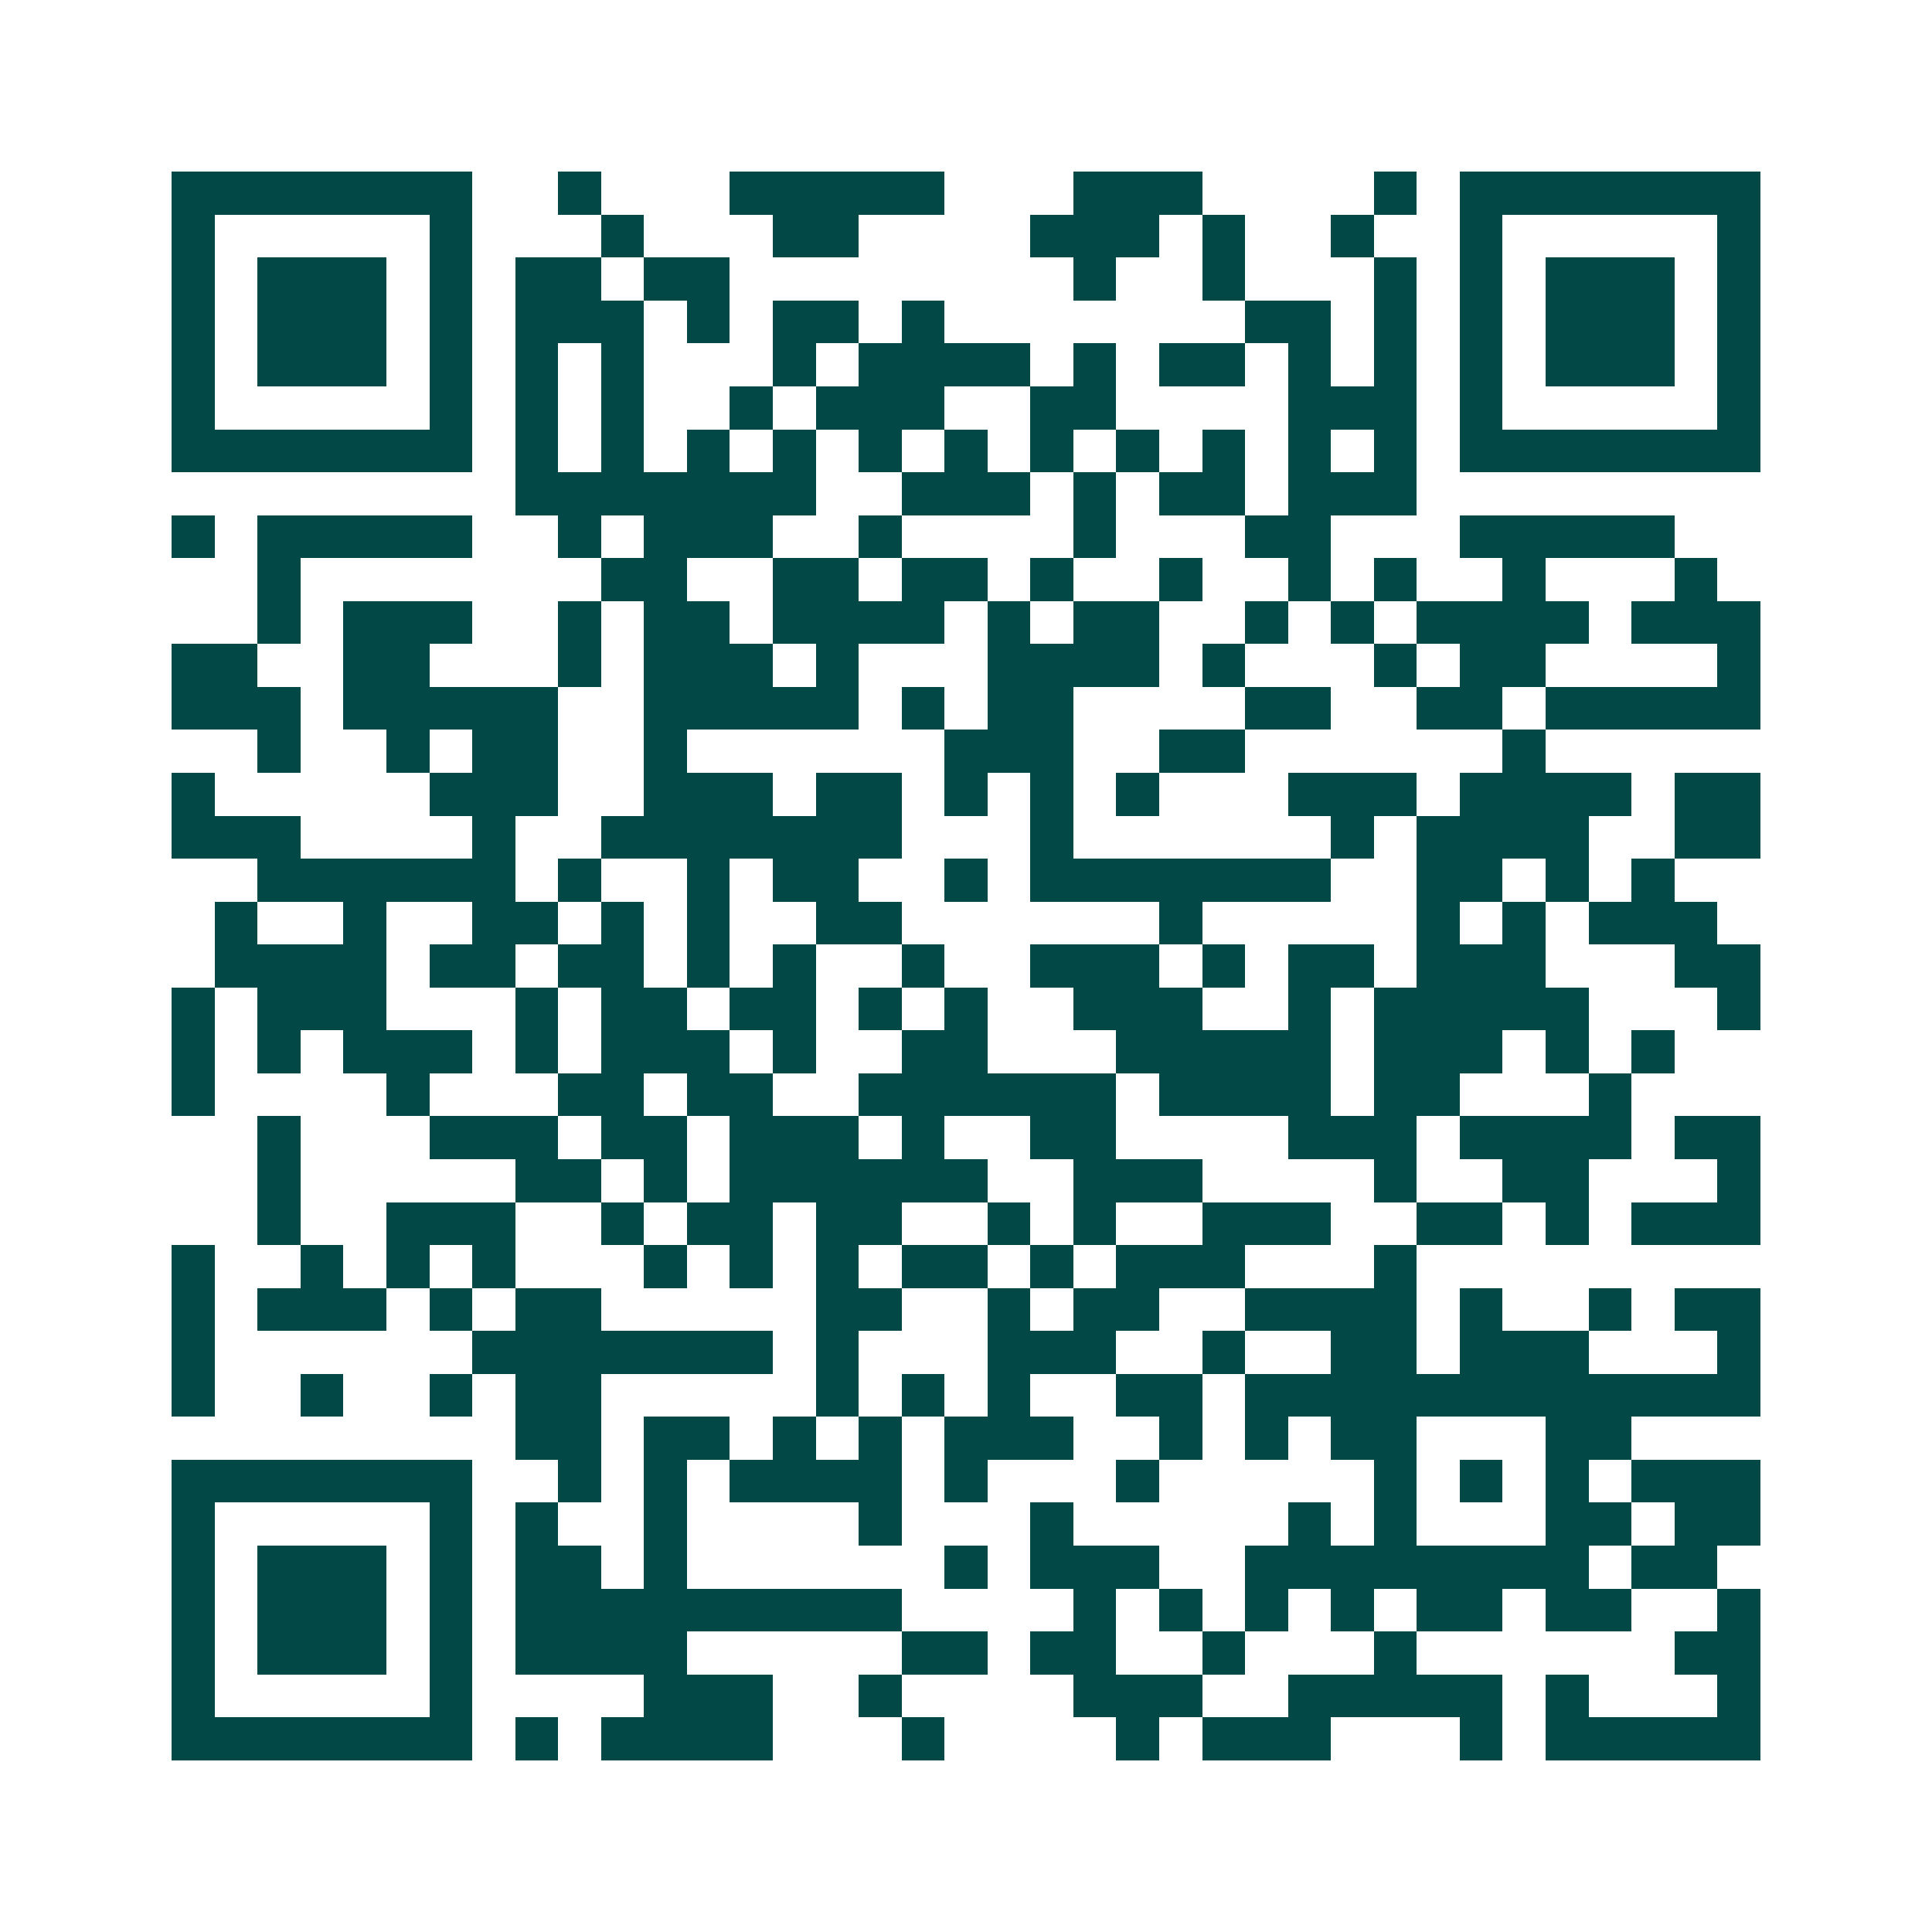<svg xmlns="http://www.w3.org/2000/svg" width="200" height="200" viewBox="0 0 45 45" shape-rendering="crispEdges"><path fill="#ffffff" d="M0 0h45v45H0z"/><path stroke="#014847" d="M4 4.5h7m2 0h1m3 0h5m3 0h3m4 0h1m1 0h7M4 5.5h1m5 0h1m3 0h1m3 0h2m4 0h3m1 0h1m2 0h1m2 0h1m5 0h1M4 6.5h1m1 0h3m1 0h1m1 0h2m1 0h2m8 0h1m2 0h1m3 0h1m1 0h1m1 0h3m1 0h1M4 7.5h1m1 0h3m1 0h1m1 0h3m1 0h1m1 0h2m1 0h1m7 0h2m1 0h1m1 0h1m1 0h3m1 0h1M4 8.5h1m1 0h3m1 0h1m1 0h1m1 0h1m3 0h1m1 0h4m1 0h1m1 0h2m1 0h1m1 0h1m1 0h1m1 0h3m1 0h1M4 9.5h1m5 0h1m1 0h1m1 0h1m2 0h1m1 0h3m2 0h2m4 0h3m1 0h1m5 0h1M4 10.5h7m1 0h1m1 0h1m1 0h1m1 0h1m1 0h1m1 0h1m1 0h1m1 0h1m1 0h1m1 0h1m1 0h1m1 0h7M12 11.5h7m2 0h3m1 0h1m1 0h2m1 0h3M4 12.5h1m1 0h5m2 0h1m1 0h3m2 0h1m4 0h1m3 0h2m3 0h5M6 13.5h1m7 0h2m2 0h2m1 0h2m1 0h1m2 0h1m2 0h1m1 0h1m2 0h1m3 0h1M6 14.5h1m1 0h3m2 0h1m1 0h2m1 0h4m1 0h1m1 0h2m2 0h1m1 0h1m1 0h4m1 0h3M4 15.5h2m2 0h2m3 0h1m1 0h3m1 0h1m3 0h4m1 0h1m3 0h1m1 0h2m4 0h1M4 16.5h3m1 0h5m2 0h5m1 0h1m1 0h2m4 0h2m2 0h2m1 0h5M6 17.5h1m2 0h1m1 0h2m2 0h1m6 0h3m2 0h2m6 0h1M4 18.5h1m5 0h3m2 0h3m1 0h2m1 0h1m1 0h1m1 0h1m3 0h3m1 0h4m1 0h2M4 19.5h3m4 0h1m2 0h7m3 0h1m6 0h1m1 0h4m2 0h2M6 20.5h6m1 0h1m2 0h1m1 0h2m2 0h1m1 0h7m2 0h2m1 0h1m1 0h1M5 21.5h1m2 0h1m2 0h2m1 0h1m1 0h1m2 0h2m6 0h1m5 0h1m1 0h1m1 0h3M5 22.5h4m1 0h2m1 0h2m1 0h1m1 0h1m2 0h1m2 0h3m1 0h1m1 0h2m1 0h3m3 0h2M4 23.5h1m1 0h3m3 0h1m1 0h2m1 0h2m1 0h1m1 0h1m2 0h3m2 0h1m1 0h5m3 0h1M4 24.5h1m1 0h1m1 0h3m1 0h1m1 0h3m1 0h1m2 0h2m3 0h5m1 0h3m1 0h1m1 0h1M4 25.5h1m4 0h1m3 0h2m1 0h2m2 0h6m1 0h4m1 0h2m3 0h1M6 26.5h1m3 0h3m1 0h2m1 0h3m1 0h1m2 0h2m4 0h3m1 0h4m1 0h2M6 27.5h1m5 0h2m1 0h1m1 0h6m2 0h3m4 0h1m2 0h2m3 0h1M6 28.5h1m2 0h3m2 0h1m1 0h2m1 0h2m2 0h1m1 0h1m2 0h3m2 0h2m1 0h1m1 0h3M4 29.5h1m2 0h1m1 0h1m1 0h1m3 0h1m1 0h1m1 0h1m1 0h2m1 0h1m1 0h3m3 0h1M4 30.5h1m1 0h3m1 0h1m1 0h2m5 0h2m2 0h1m1 0h2m2 0h4m1 0h1m2 0h1m1 0h2M4 31.5h1m6 0h7m1 0h1m3 0h3m2 0h1m2 0h2m1 0h3m3 0h1M4 32.5h1m2 0h1m2 0h1m1 0h2m5 0h1m1 0h1m1 0h1m2 0h2m1 0h12M12 33.5h2m1 0h2m1 0h1m1 0h1m1 0h3m2 0h1m1 0h1m1 0h2m3 0h2M4 34.5h7m2 0h1m1 0h1m1 0h4m1 0h1m3 0h1m5 0h1m1 0h1m1 0h1m1 0h3M4 35.5h1m5 0h1m1 0h1m2 0h1m4 0h1m3 0h1m5 0h1m1 0h1m3 0h2m1 0h2M4 36.5h1m1 0h3m1 0h1m1 0h2m1 0h1m6 0h1m1 0h3m2 0h8m1 0h2M4 37.5h1m1 0h3m1 0h1m1 0h9m4 0h1m1 0h1m1 0h1m1 0h1m1 0h2m1 0h2m2 0h1M4 38.5h1m1 0h3m1 0h1m1 0h4m5 0h2m1 0h2m2 0h1m3 0h1m6 0h2M4 39.5h1m5 0h1m4 0h3m2 0h1m4 0h3m2 0h5m1 0h1m3 0h1M4 40.5h7m1 0h1m1 0h4m3 0h1m4 0h1m1 0h3m3 0h1m1 0h5"/></svg>
